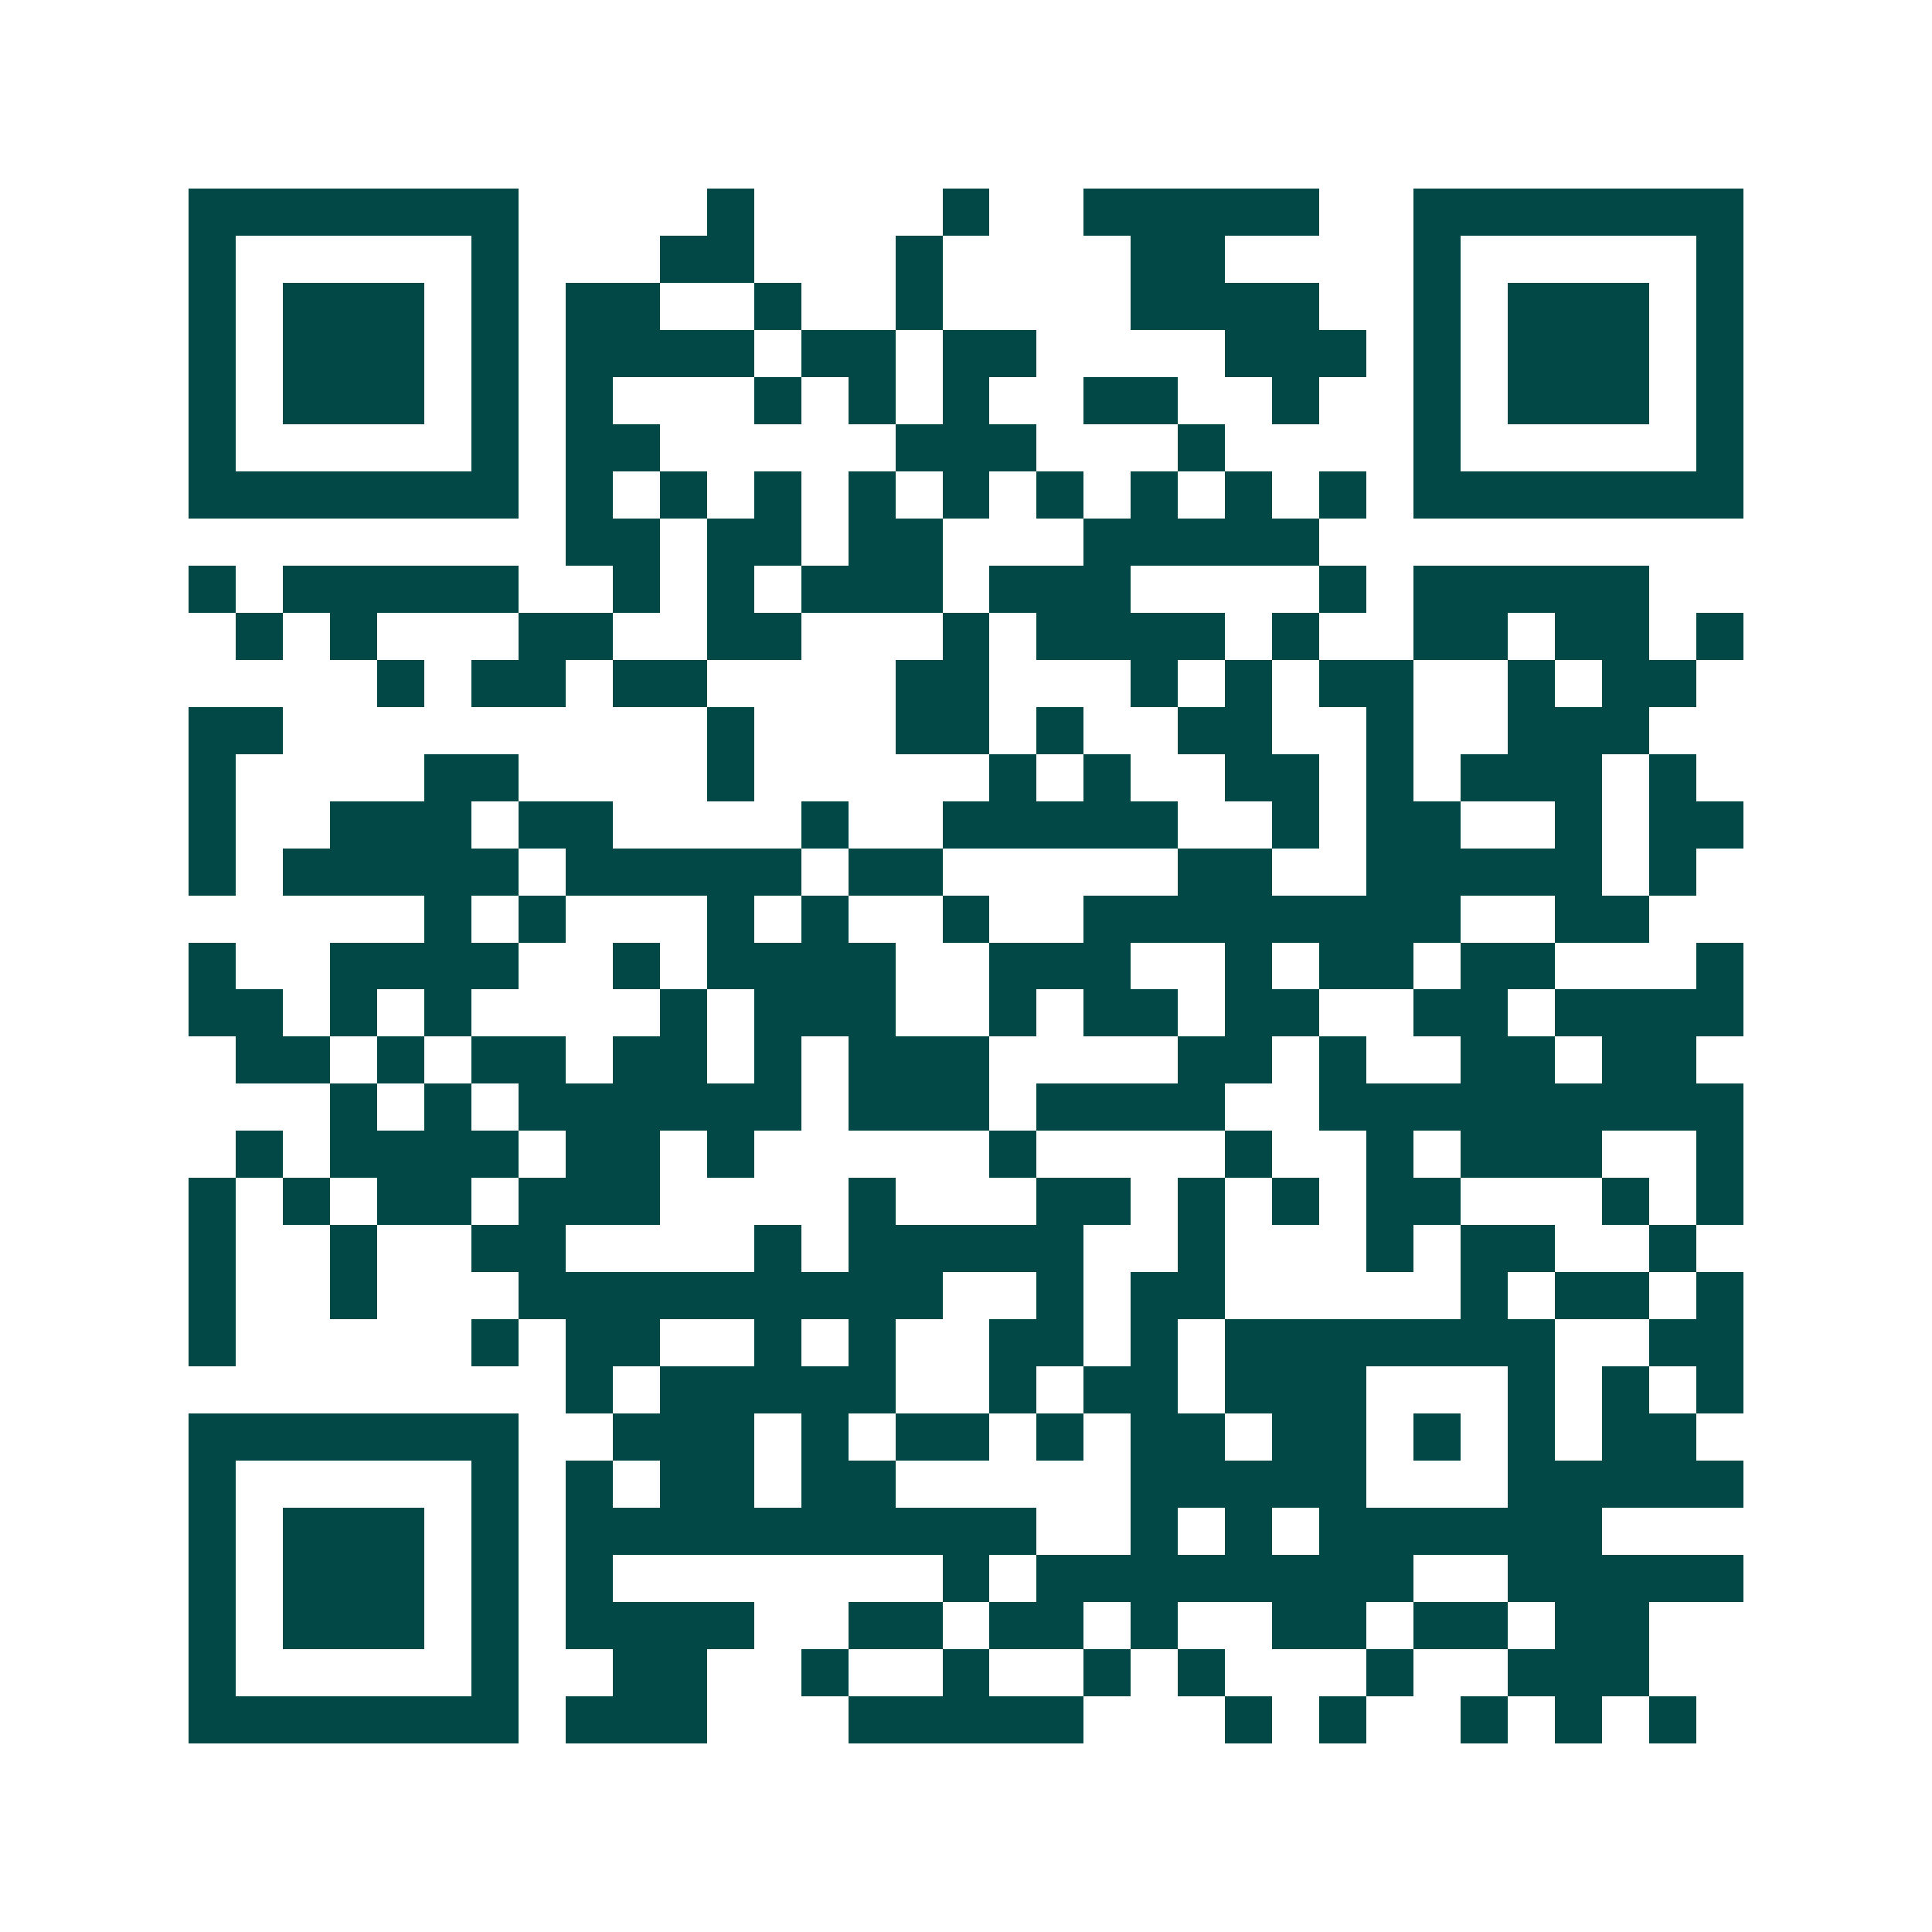 <svg xmlns="http://www.w3.org/2000/svg" width="200" height="200" viewBox="0 0 41 41" shape-rendering="crispEdges"><path fill="#ffffff" d="M0 0h41v41H0z"/><path stroke="#014847" d="M4 4.5h7m4 0h1m4 0h1m2 0h5m2 0h7M4 5.5h1m5 0h1m3 0h2m3 0h1m4 0h2m4 0h1m5 0h1M4 6.5h1m1 0h3m1 0h1m1 0h2m2 0h1m2 0h1m4 0h4m2 0h1m1 0h3m1 0h1M4 7.5h1m1 0h3m1 0h1m1 0h4m1 0h2m1 0h2m4 0h3m1 0h1m1 0h3m1 0h1M4 8.5h1m1 0h3m1 0h1m1 0h1m3 0h1m1 0h1m1 0h1m2 0h2m2 0h1m2 0h1m1 0h3m1 0h1M4 9.5h1m5 0h1m1 0h2m5 0h3m3 0h1m4 0h1m5 0h1M4 10.5h7m1 0h1m1 0h1m1 0h1m1 0h1m1 0h1m1 0h1m1 0h1m1 0h1m1 0h1m1 0h7M12 11.5h2m1 0h2m1 0h2m3 0h5M4 12.5h1m1 0h5m2 0h1m1 0h1m1 0h3m1 0h3m4 0h1m1 0h5M5 13.5h1m1 0h1m3 0h2m2 0h2m3 0h1m1 0h4m1 0h1m2 0h2m1 0h2m1 0h1M8 14.5h1m1 0h2m1 0h2m4 0h2m3 0h1m1 0h1m1 0h2m2 0h1m1 0h2M4 15.5h2m9 0h1m3 0h2m1 0h1m2 0h2m2 0h1m2 0h3M4 16.5h1m4 0h2m4 0h1m5 0h1m1 0h1m2 0h2m1 0h1m1 0h3m1 0h1M4 17.5h1m2 0h3m1 0h2m4 0h1m2 0h5m2 0h1m1 0h2m2 0h1m1 0h2M4 18.5h1m1 0h5m1 0h5m1 0h2m5 0h2m2 0h5m1 0h1M9 19.5h1m1 0h1m3 0h1m1 0h1m2 0h1m2 0h8m2 0h2M4 20.5h1m2 0h4m2 0h1m1 0h4m2 0h3m2 0h1m1 0h2m1 0h2m3 0h1M4 21.5h2m1 0h1m1 0h1m4 0h1m1 0h3m2 0h1m1 0h2m1 0h2m2 0h2m1 0h4M5 22.5h2m1 0h1m1 0h2m1 0h2m1 0h1m1 0h3m4 0h2m1 0h1m2 0h2m1 0h2M7 23.5h1m1 0h1m1 0h6m1 0h3m1 0h4m2 0h9M5 24.5h1m1 0h4m1 0h2m1 0h1m5 0h1m4 0h1m2 0h1m1 0h3m2 0h1M4 25.5h1m1 0h1m1 0h2m1 0h3m4 0h1m3 0h2m1 0h1m1 0h1m1 0h2m3 0h1m1 0h1M4 26.5h1m2 0h1m2 0h2m4 0h1m1 0h5m2 0h1m3 0h1m1 0h2m2 0h1M4 27.5h1m2 0h1m3 0h9m2 0h1m1 0h2m5 0h1m1 0h2m1 0h1M4 28.5h1m5 0h1m1 0h2m2 0h1m1 0h1m2 0h2m1 0h1m1 0h7m2 0h2M12 29.5h1m1 0h5m2 0h1m1 0h2m1 0h3m3 0h1m1 0h1m1 0h1M4 30.5h7m2 0h3m1 0h1m1 0h2m1 0h1m1 0h2m1 0h2m1 0h1m1 0h1m1 0h2M4 31.5h1m5 0h1m1 0h1m1 0h2m1 0h2m5 0h5m3 0h5M4 32.5h1m1 0h3m1 0h1m1 0h10m2 0h1m1 0h1m1 0h6M4 33.5h1m1 0h3m1 0h1m1 0h1m7 0h1m1 0h8m2 0h5M4 34.5h1m1 0h3m1 0h1m1 0h4m2 0h2m1 0h2m1 0h1m2 0h2m1 0h2m1 0h2M4 35.5h1m5 0h1m2 0h2m2 0h1m2 0h1m2 0h1m1 0h1m3 0h1m2 0h3M4 36.5h7m1 0h3m3 0h5m3 0h1m1 0h1m2 0h1m1 0h1m1 0h1"/></svg>
